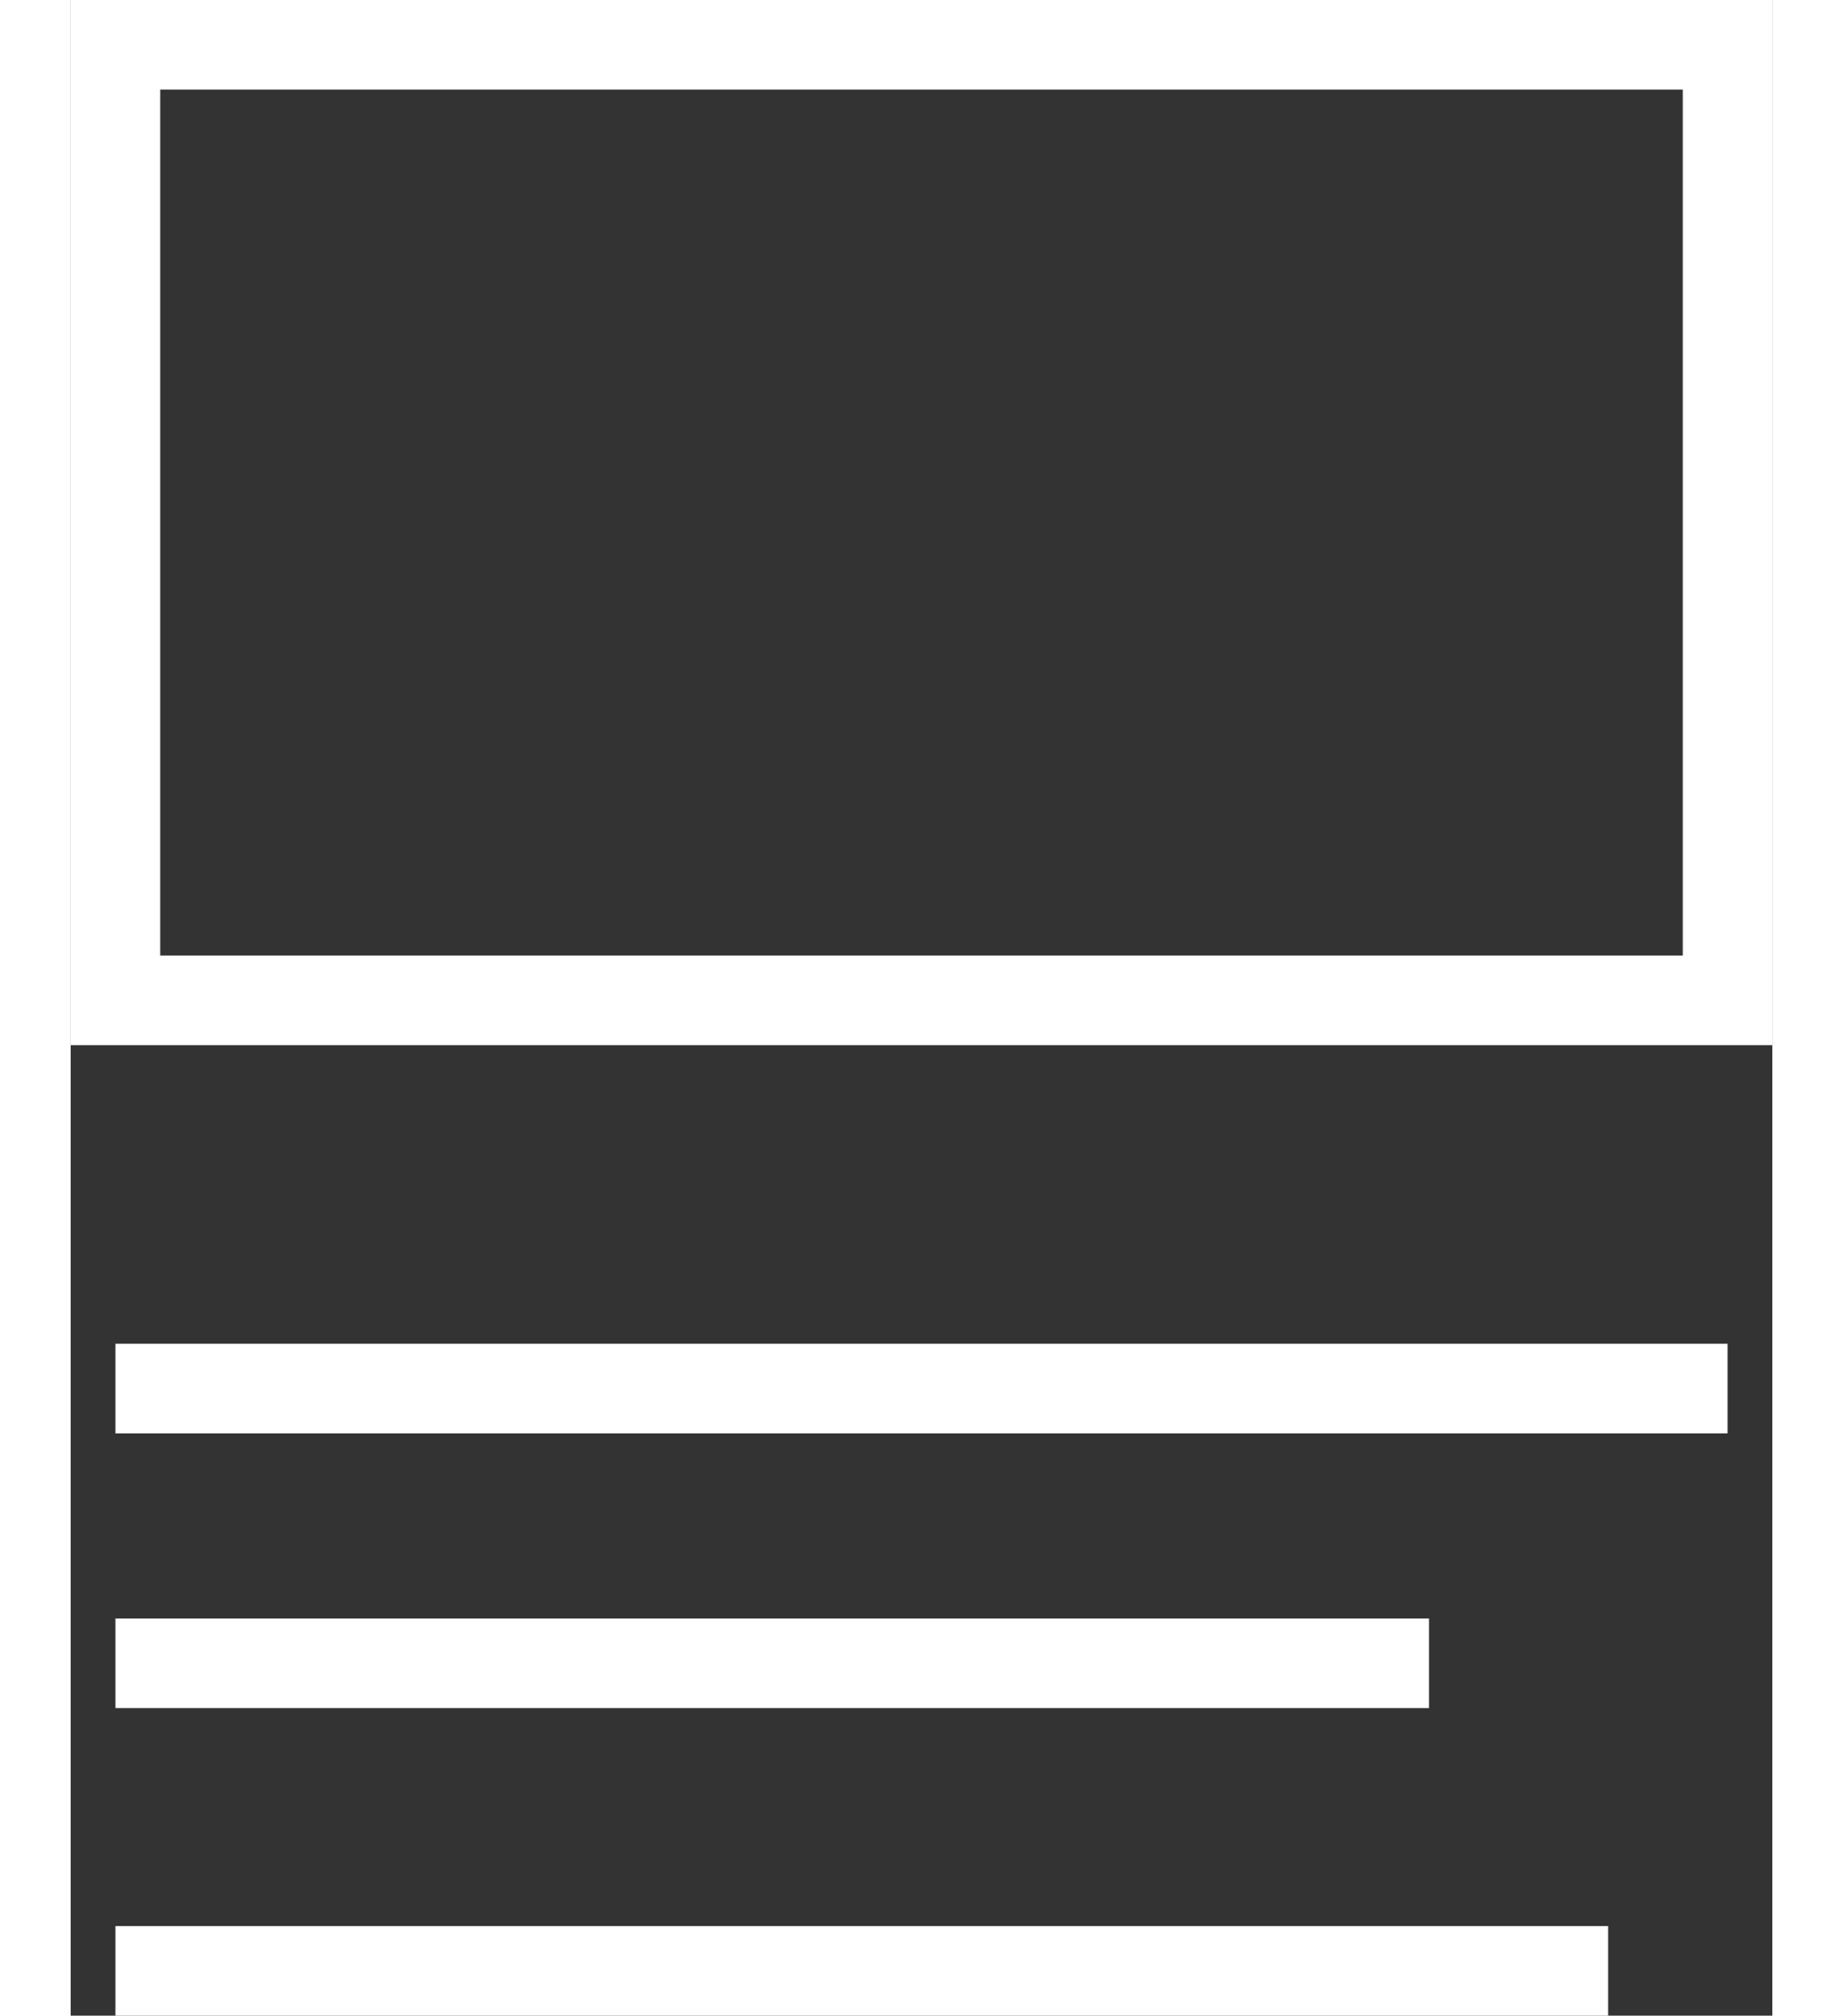 <?xml version="1.0" encoding="UTF-8"?> <!-- Generator: Adobe Illustrator 23.0.6, SVG Export Plug-In . SVG Version: 6.00 Build 0) --> <svg xmlns="http://www.w3.org/2000/svg" xmlns:xlink="http://www.w3.org/1999/xlink" id="Layer_1" x="0.89" y="0.984" width="65.22" height="71.312" viewBox="0 0 57 67.5" style="enable-background:new 0 0 57 67.5;" xml:space="preserve"><rect x="0" y="0" width="57" height="67.5" fill="#333333" stroke="none"/> <style type="text/css"> .st0{fill:#FFFFFF;} </style> <title>1pxFINAL EXP ICON-BRANDED_Content</title> <g id="OUTLINED"> <path class="st0" d="M55.5,48h-54v-3h54V48z M45.5,54.2h-44v3h44V54.2z M51.5,64.5h-50v3h50V64.5z M57,0H0v35h57V0z M3,3h51v29H3V3 z"></path> </g> </svg> 